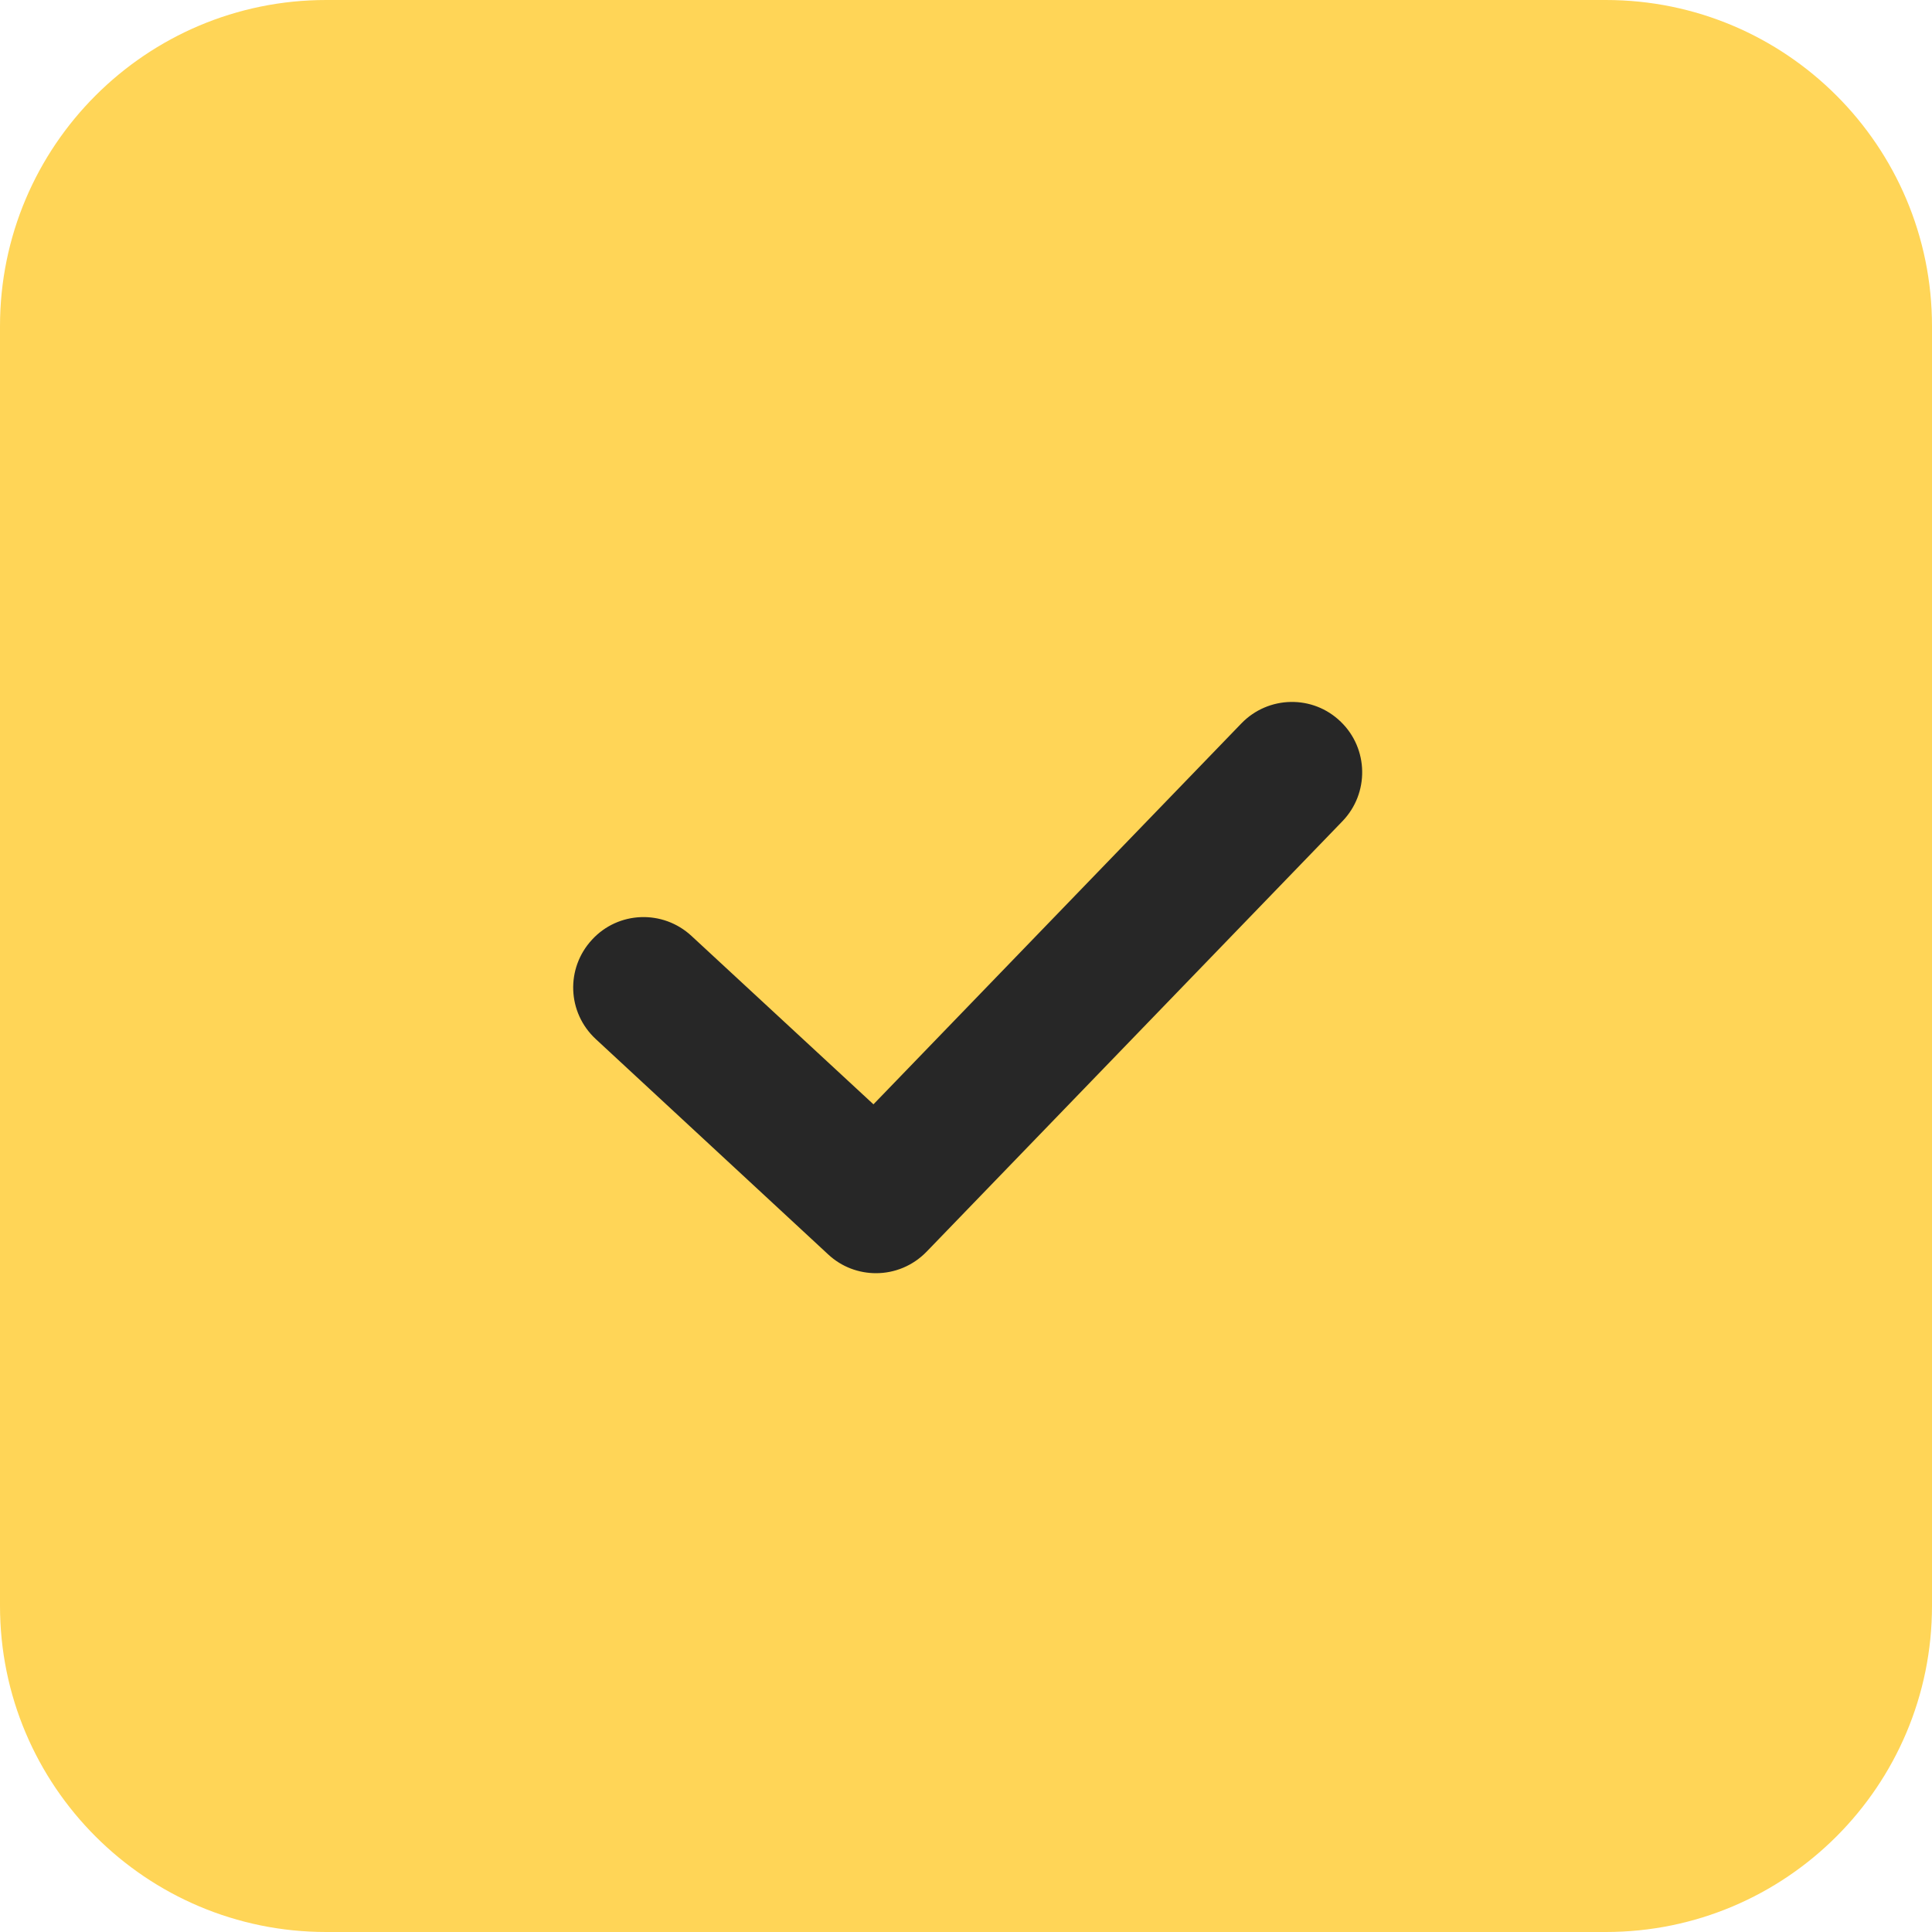 <?xml version="1.0" encoding="UTF-8"?> <svg xmlns="http://www.w3.org/2000/svg" width="42" height="42" viewBox="0 0 42 42" fill="none"><path d="M0 7.091C0 3.175 3.175 0 7.091 0H10.5H21H31.5H34.909C38.825 0 42 3.175 42 7.091V10.5V21V31.5V34.909C42 38.825 38.825 42 34.909 42H31.5H21H10.5H7.091C3.175 42 0 38.825 0 34.909V31.5V21V10.5V7.091Z" fill="#FFD557"></path><circle cx="20.922" cy="20.924" r="13.36" fill="#272727"></circle><path d="M20.92 4C11.591 4 4 11.592 4 20.922C4 30.253 11.591 37.844 20.92 37.844C30.249 37.844 37.844 30.253 37.844 20.922C37.844 11.592 30.254 4 20.92 4ZM29.183 17.853L20.145 27.209C19.844 27.52 19.446 27.678 19.044 27.678C18.672 27.678 18.299 27.545 18.004 27.27L12.952 22.589C12.33 22.013 12.294 21.05 12.87 20.428C13.441 19.806 14.41 19.77 15.032 20.346L18.988 24.007L26.986 15.727C27.572 15.12 28.541 15.1 29.148 15.691C29.754 16.277 29.769 17.246 29.183 17.853Z" fill="#FFD557"></path></svg> 